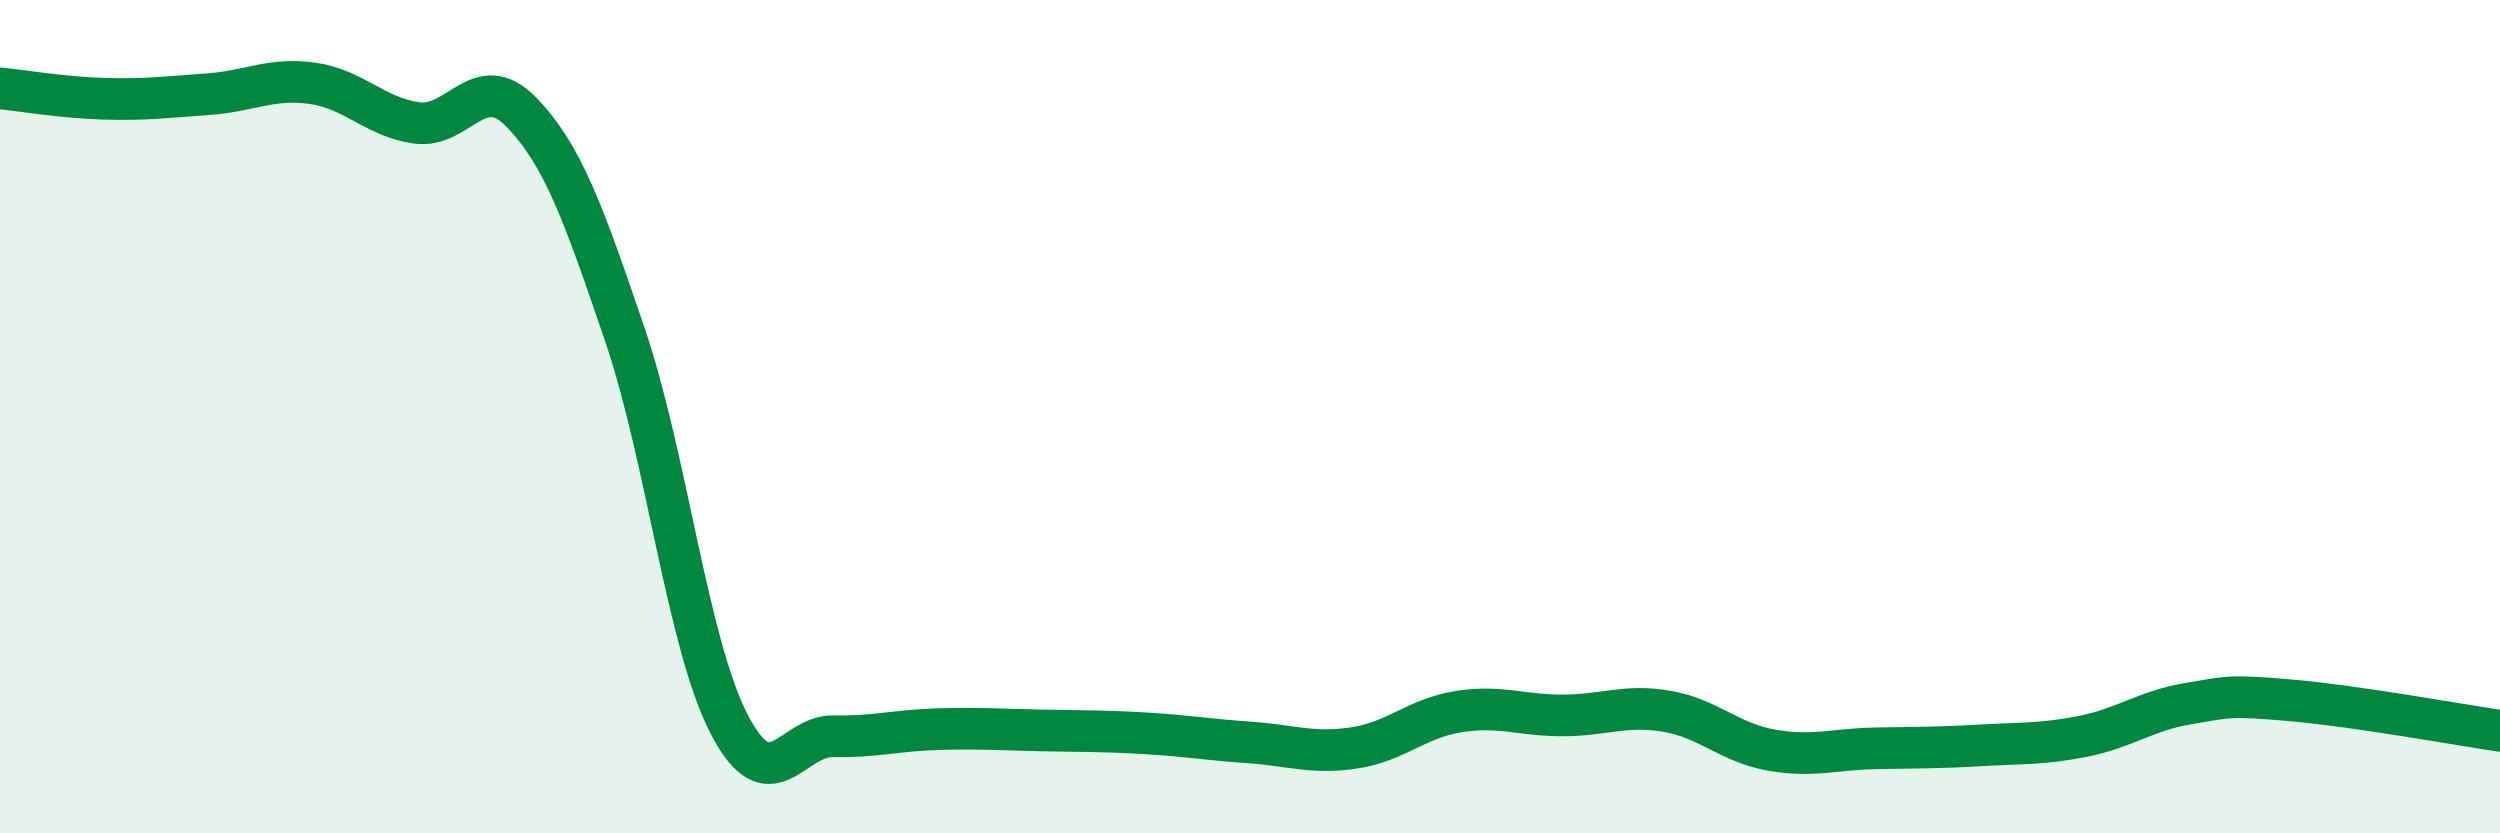 
    <svg width="60" height="20" viewBox="0 0 60 20" xmlns="http://www.w3.org/2000/svg">
      <path
        d="M 0,2.12 C 0.5,2.17 1.5,2.34 2.5,2.37 C 3.5,2.4 4,2.33 5,2.26 C 6,2.19 6.5,1.86 7.5,2 C 8.5,2.14 9,2.81 10,2.95 C 11,3.09 11.5,1.66 12.5,2.68 C 13.5,3.7 14,5.1 15,8.04 C 16,10.98 16.5,15.45 17.5,17.38 C 18.5,19.31 19,17.65 20,17.67 C 21,17.69 21.5,17.53 22.5,17.5 C 23.5,17.47 24,17.51 25,17.53 C 26,17.55 26.5,17.54 27.5,17.6 C 28.5,17.66 29,17.75 30,17.82 C 31,17.89 31.5,18.1 32.5,17.95 C 33.5,17.8 34,17.24 35,17.08 C 36,16.92 36.5,17.17 37.5,17.17 C 38.5,17.17 39,16.9 40,17.07 C 41,17.24 41.5,17.82 42.5,18 C 43.5,18.18 44,17.98 45,17.96 C 46,17.94 46.5,17.95 47.5,17.89 C 48.5,17.83 49,17.87 50,17.67 C 51,17.47 51.5,17.06 52.5,16.89 C 53.5,16.72 53.5,16.68 55,16.81 C 56.5,16.94 59,17.39 60,17.54L60 20L0 20Z"
        fill="#008740"
        opacity="0.1"
        stroke-linecap="round"
        stroke-linejoin="round"
      />
      <path
        d="M 0,2.12 C 0.5,2.17 1.5,2.34 2.5,2.37 C 3.5,2.4 4,2.33 5,2.26 C 6,2.19 6.5,1.86 7.5,2 C 8.5,2.14 9,2.81 10,2.95 C 11,3.09 11.5,1.66 12.5,2.68 C 13.5,3.7 14,5.1 15,8.04 C 16,10.98 16.5,15.45 17.5,17.38 C 18.5,19.31 19,17.65 20,17.67 C 21,17.69 21.5,17.53 22.5,17.5 C 23.5,17.47 24,17.51 25,17.53 C 26,17.55 26.5,17.54 27.5,17.6 C 28.5,17.66 29,17.75 30,17.82 C 31,17.89 31.5,18.1 32.5,17.95 C 33.5,17.8 34,17.24 35,17.08 C 36,16.92 36.5,17.17 37.5,17.17 C 38.5,17.17 39,16.9 40,17.07 C 41,17.24 41.5,17.82 42.5,18 C 43.5,18.18 44,17.98 45,17.96 C 46,17.94 46.5,17.95 47.5,17.89 C 48.5,17.83 49,17.87 50,17.67 C 51,17.47 51.5,17.06 52.5,16.89 C 53.5,16.72 53.5,16.68 55,16.81 C 56.5,16.94 59,17.39 60,17.54"
        stroke="#008740"
        stroke-width="1"
        fill="none"
        stroke-linecap="round"
        stroke-linejoin="round"
      />
    </svg>
  
